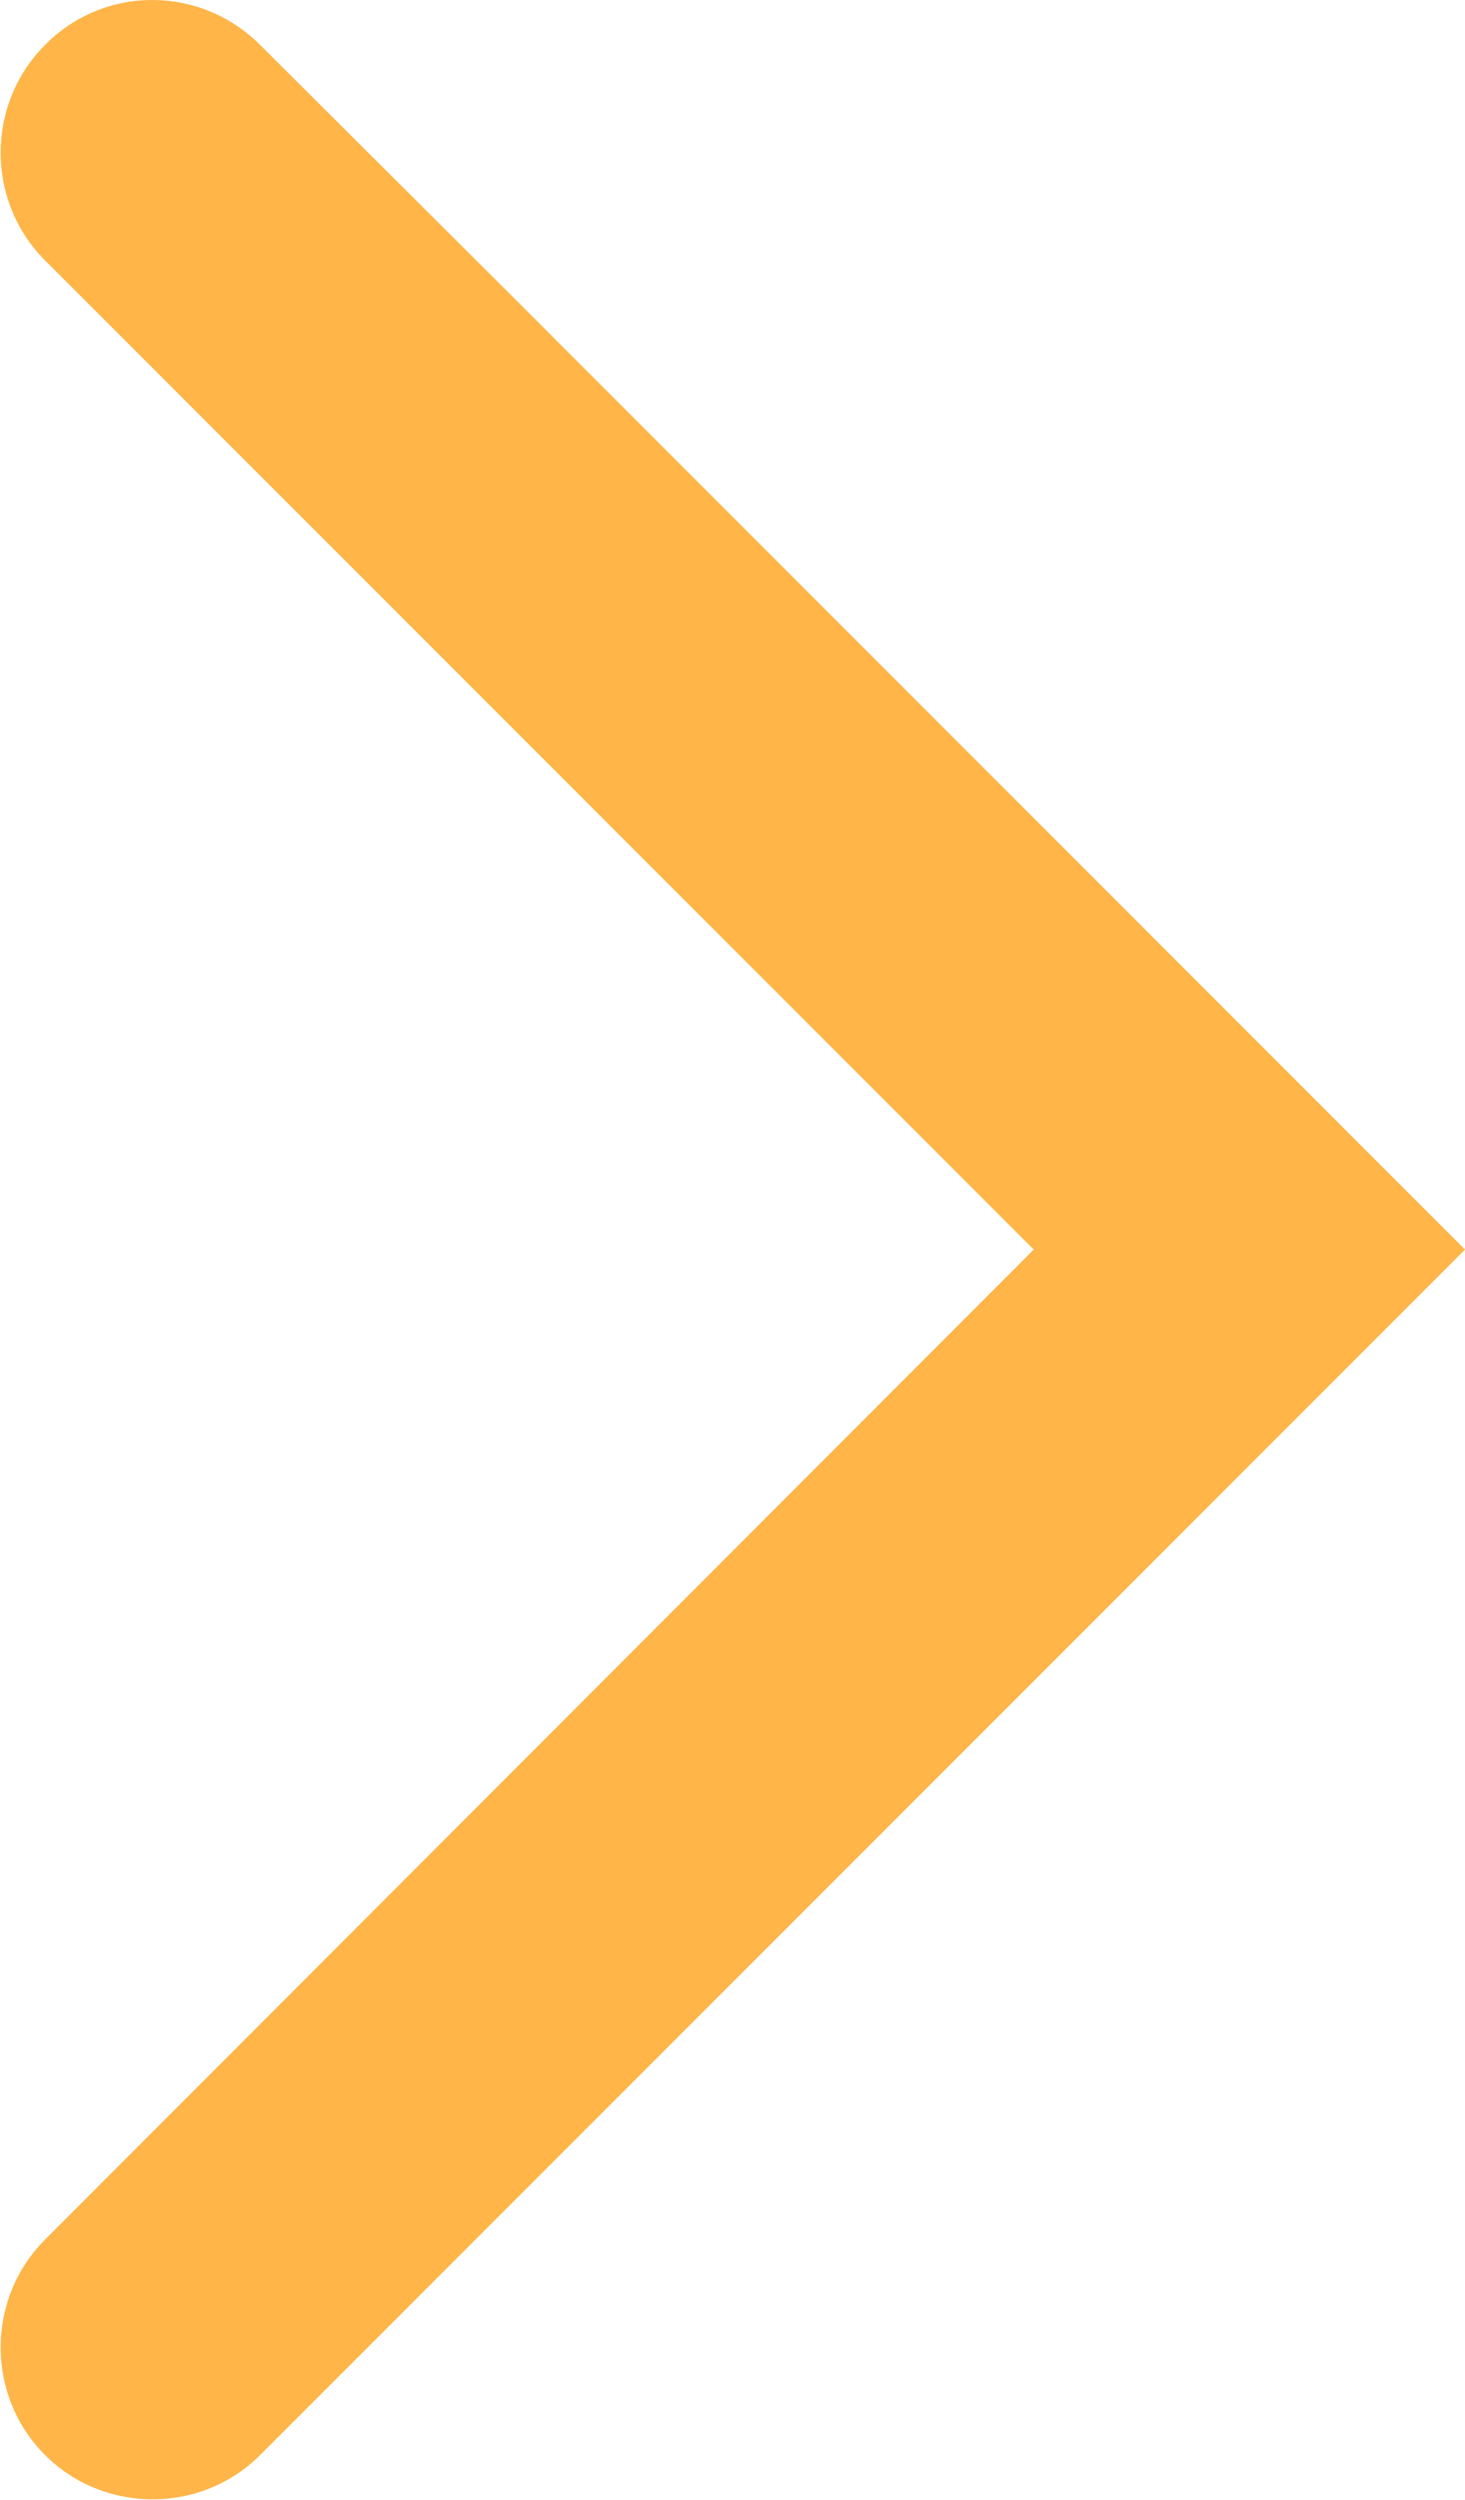 <svg xmlns="http://www.w3.org/2000/svg" id="b" viewBox="0 0 16.61 28.33"><g id="c"><path d="m.51.51c-.67.67-.67,1.77,0,2.44l11.21,11.21L.51,25.38c-.67.67-.67,1.77,0,2.44s1.77.67,2.44,0l13.66-13.66L5.76,3.31,2.95.51C2.27-.17,1.18-.17.51.51Z" fill="#ffb548"></path></g></svg>